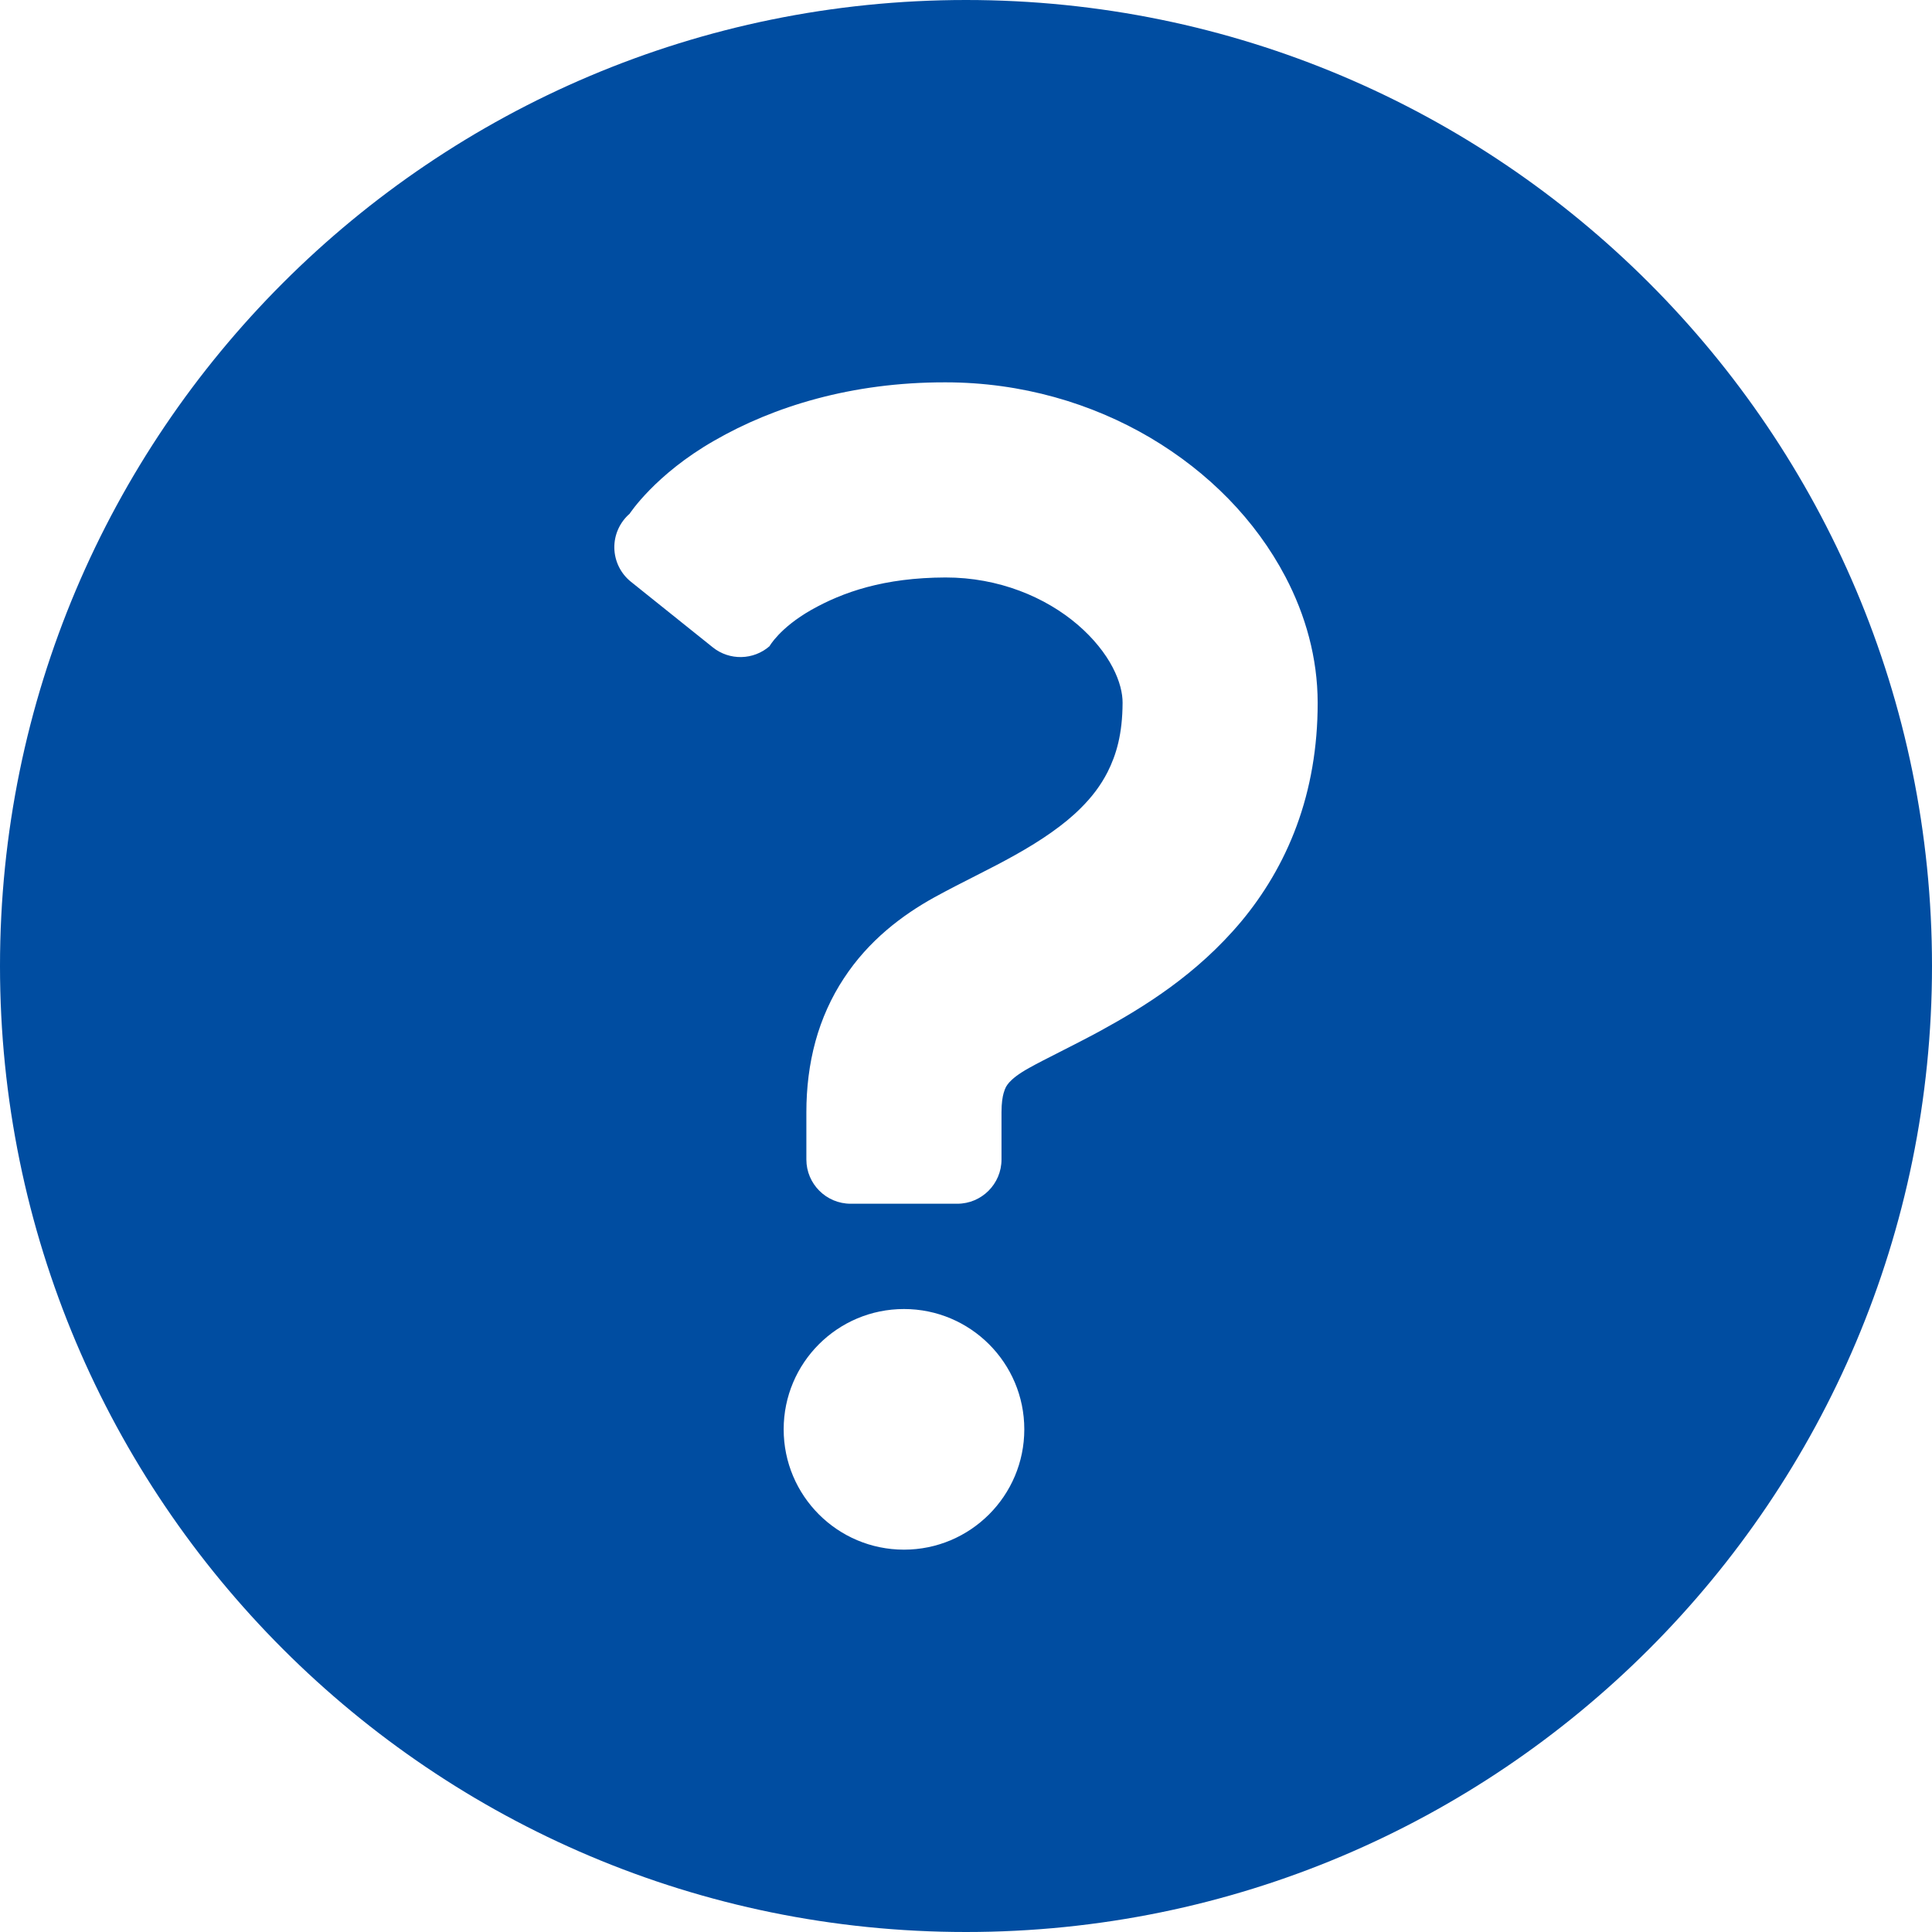 <svg width="40" height="40" viewBox="0 0 40 40" fill="none" xmlns="http://www.w3.org/2000/svg">
<path d="M20 0C8.954 0 0 8.954 0 20C0 31.046 8.954 40 20 40C31.046 40 40 31.046 40 20C40 8.954 31.046 0 20 0ZM16.225 29.593C16.225 28.217 17.34 27.102 18.716 27.102C20.091 27.102 21.207 28.217 21.207 29.593C21.207 30.968 20.091 32.084 18.716 32.084C17.34 32.084 16.225 30.968 16.225 29.593ZM26.846 17.098C26.565 17.863 26.158 18.527 25.698 19.079C24.772 20.184 23.675 20.854 22.773 21.348C22.169 21.674 21.637 21.925 21.306 22.111C21.079 22.236 20.956 22.341 20.895 22.41C20.835 22.482 20.815 22.512 20.779 22.631C20.757 22.709 20.735 22.834 20.735 23.028C20.735 23.565 20.735 24.006 20.735 24.006C20.735 24.511 20.325 24.922 19.819 24.922H17.612C17.106 24.922 16.695 24.511 16.695 24.006C16.695 24.006 16.695 23.565 16.695 23.028C16.695 22.525 16.754 22.033 16.883 21.561C17.011 21.092 17.213 20.646 17.47 20.257C17.985 19.469 18.684 18.944 19.344 18.579C19.922 18.261 20.494 17.997 21.025 17.698C21.555 17.401 22.028 17.08 22.376 16.731C22.61 16.499 22.791 16.258 22.93 15.987C23.112 15.626 23.239 15.201 23.242 14.551C23.243 14.358 23.187 14.105 23.036 13.816C22.886 13.528 22.64 13.215 22.312 12.934C21.652 12.368 20.684 11.954 19.574 11.956C18.302 11.96 17.45 12.258 16.794 12.629C16.14 13.002 15.932 13.379 15.932 13.379C15.599 13.669 15.104 13.68 14.758 13.403L13.062 12.044C12.85 11.874 12.725 11.619 12.719 11.347C12.714 11.075 12.83 10.815 13.036 10.636C13.036 10.636 13.565 9.821 14.79 9.122C16.01 8.419 17.628 7.912 19.574 7.916C21.153 7.916 22.608 8.351 23.814 9.062C25.02 9.776 25.993 10.761 26.614 11.943C27.027 12.73 27.28 13.617 27.281 14.55C27.282 15.472 27.129 16.333 26.846 17.098Z" fill="#004DA1"/>
</svg>
